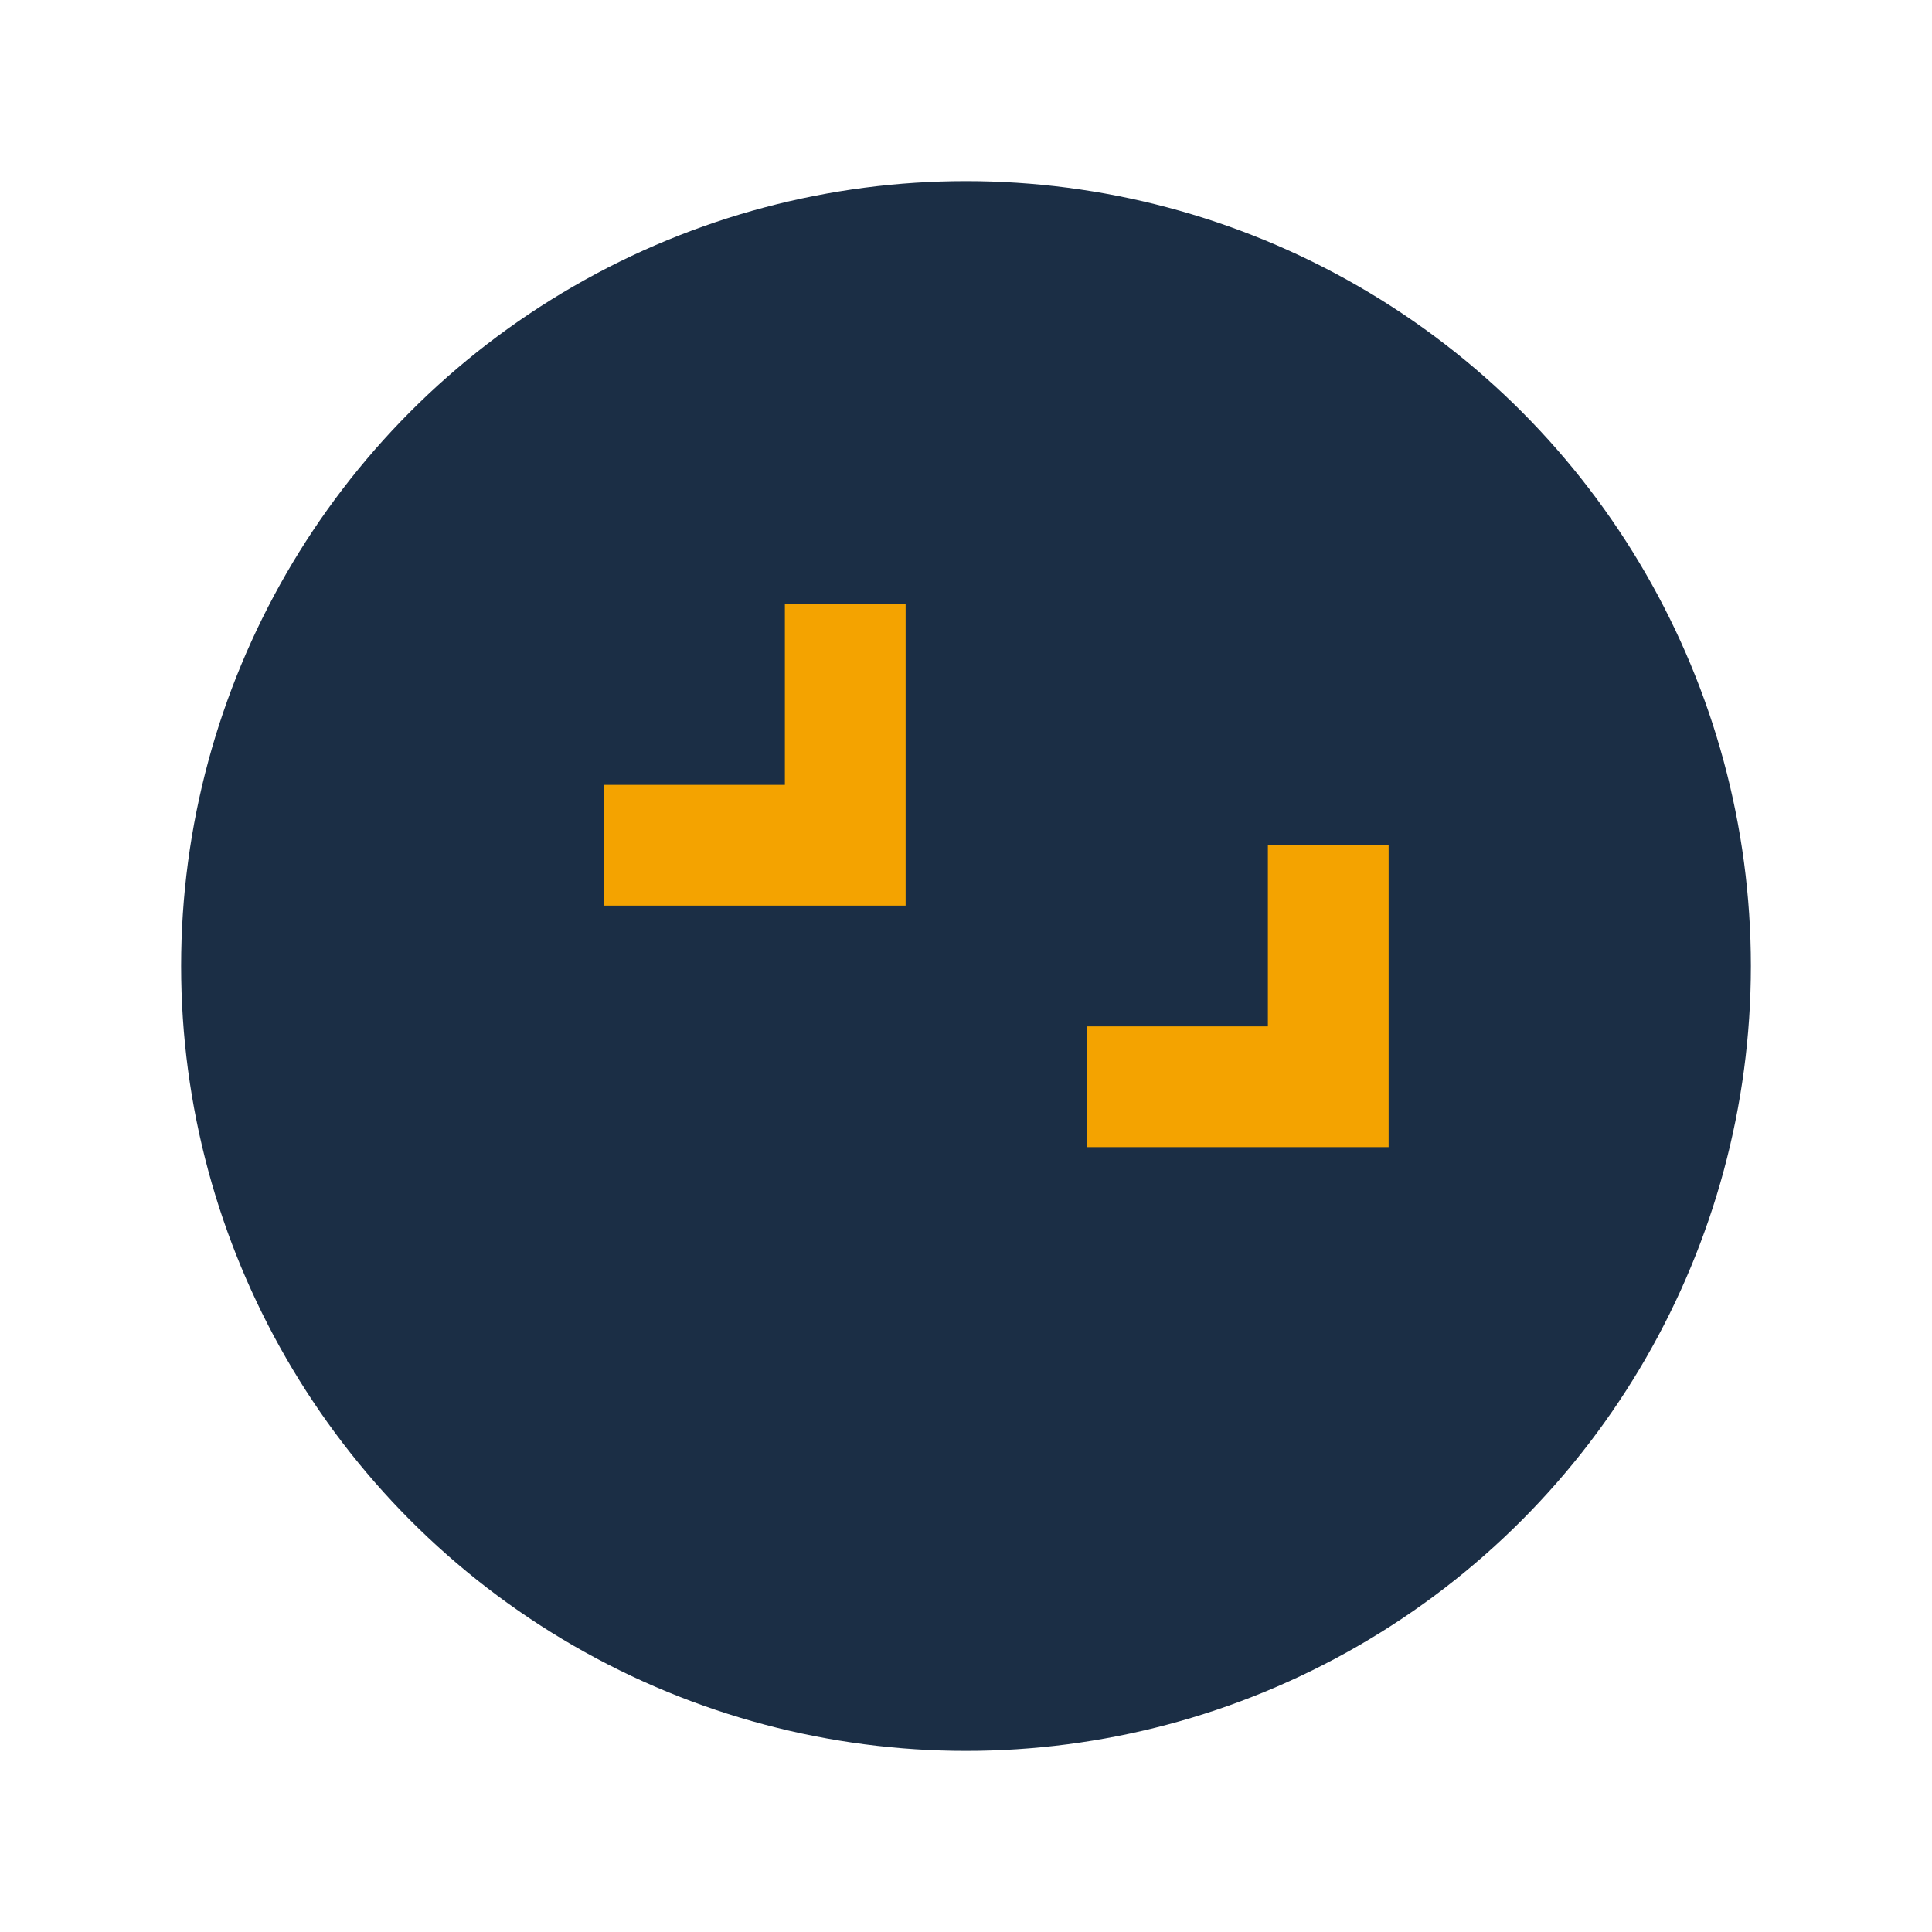 <?xml version="1.0" encoding="UTF-8"?>
<svg xmlns="http://www.w3.org/2000/svg" width="32" height="32" viewBox="0 0 32 32"><circle cx="16" cy="16" r="13" fill="#1B2E45"/><path d="M10 14h4v-4m4 8h4v-4" stroke="#F4A300" stroke-width="2" fill="none"/></svg>